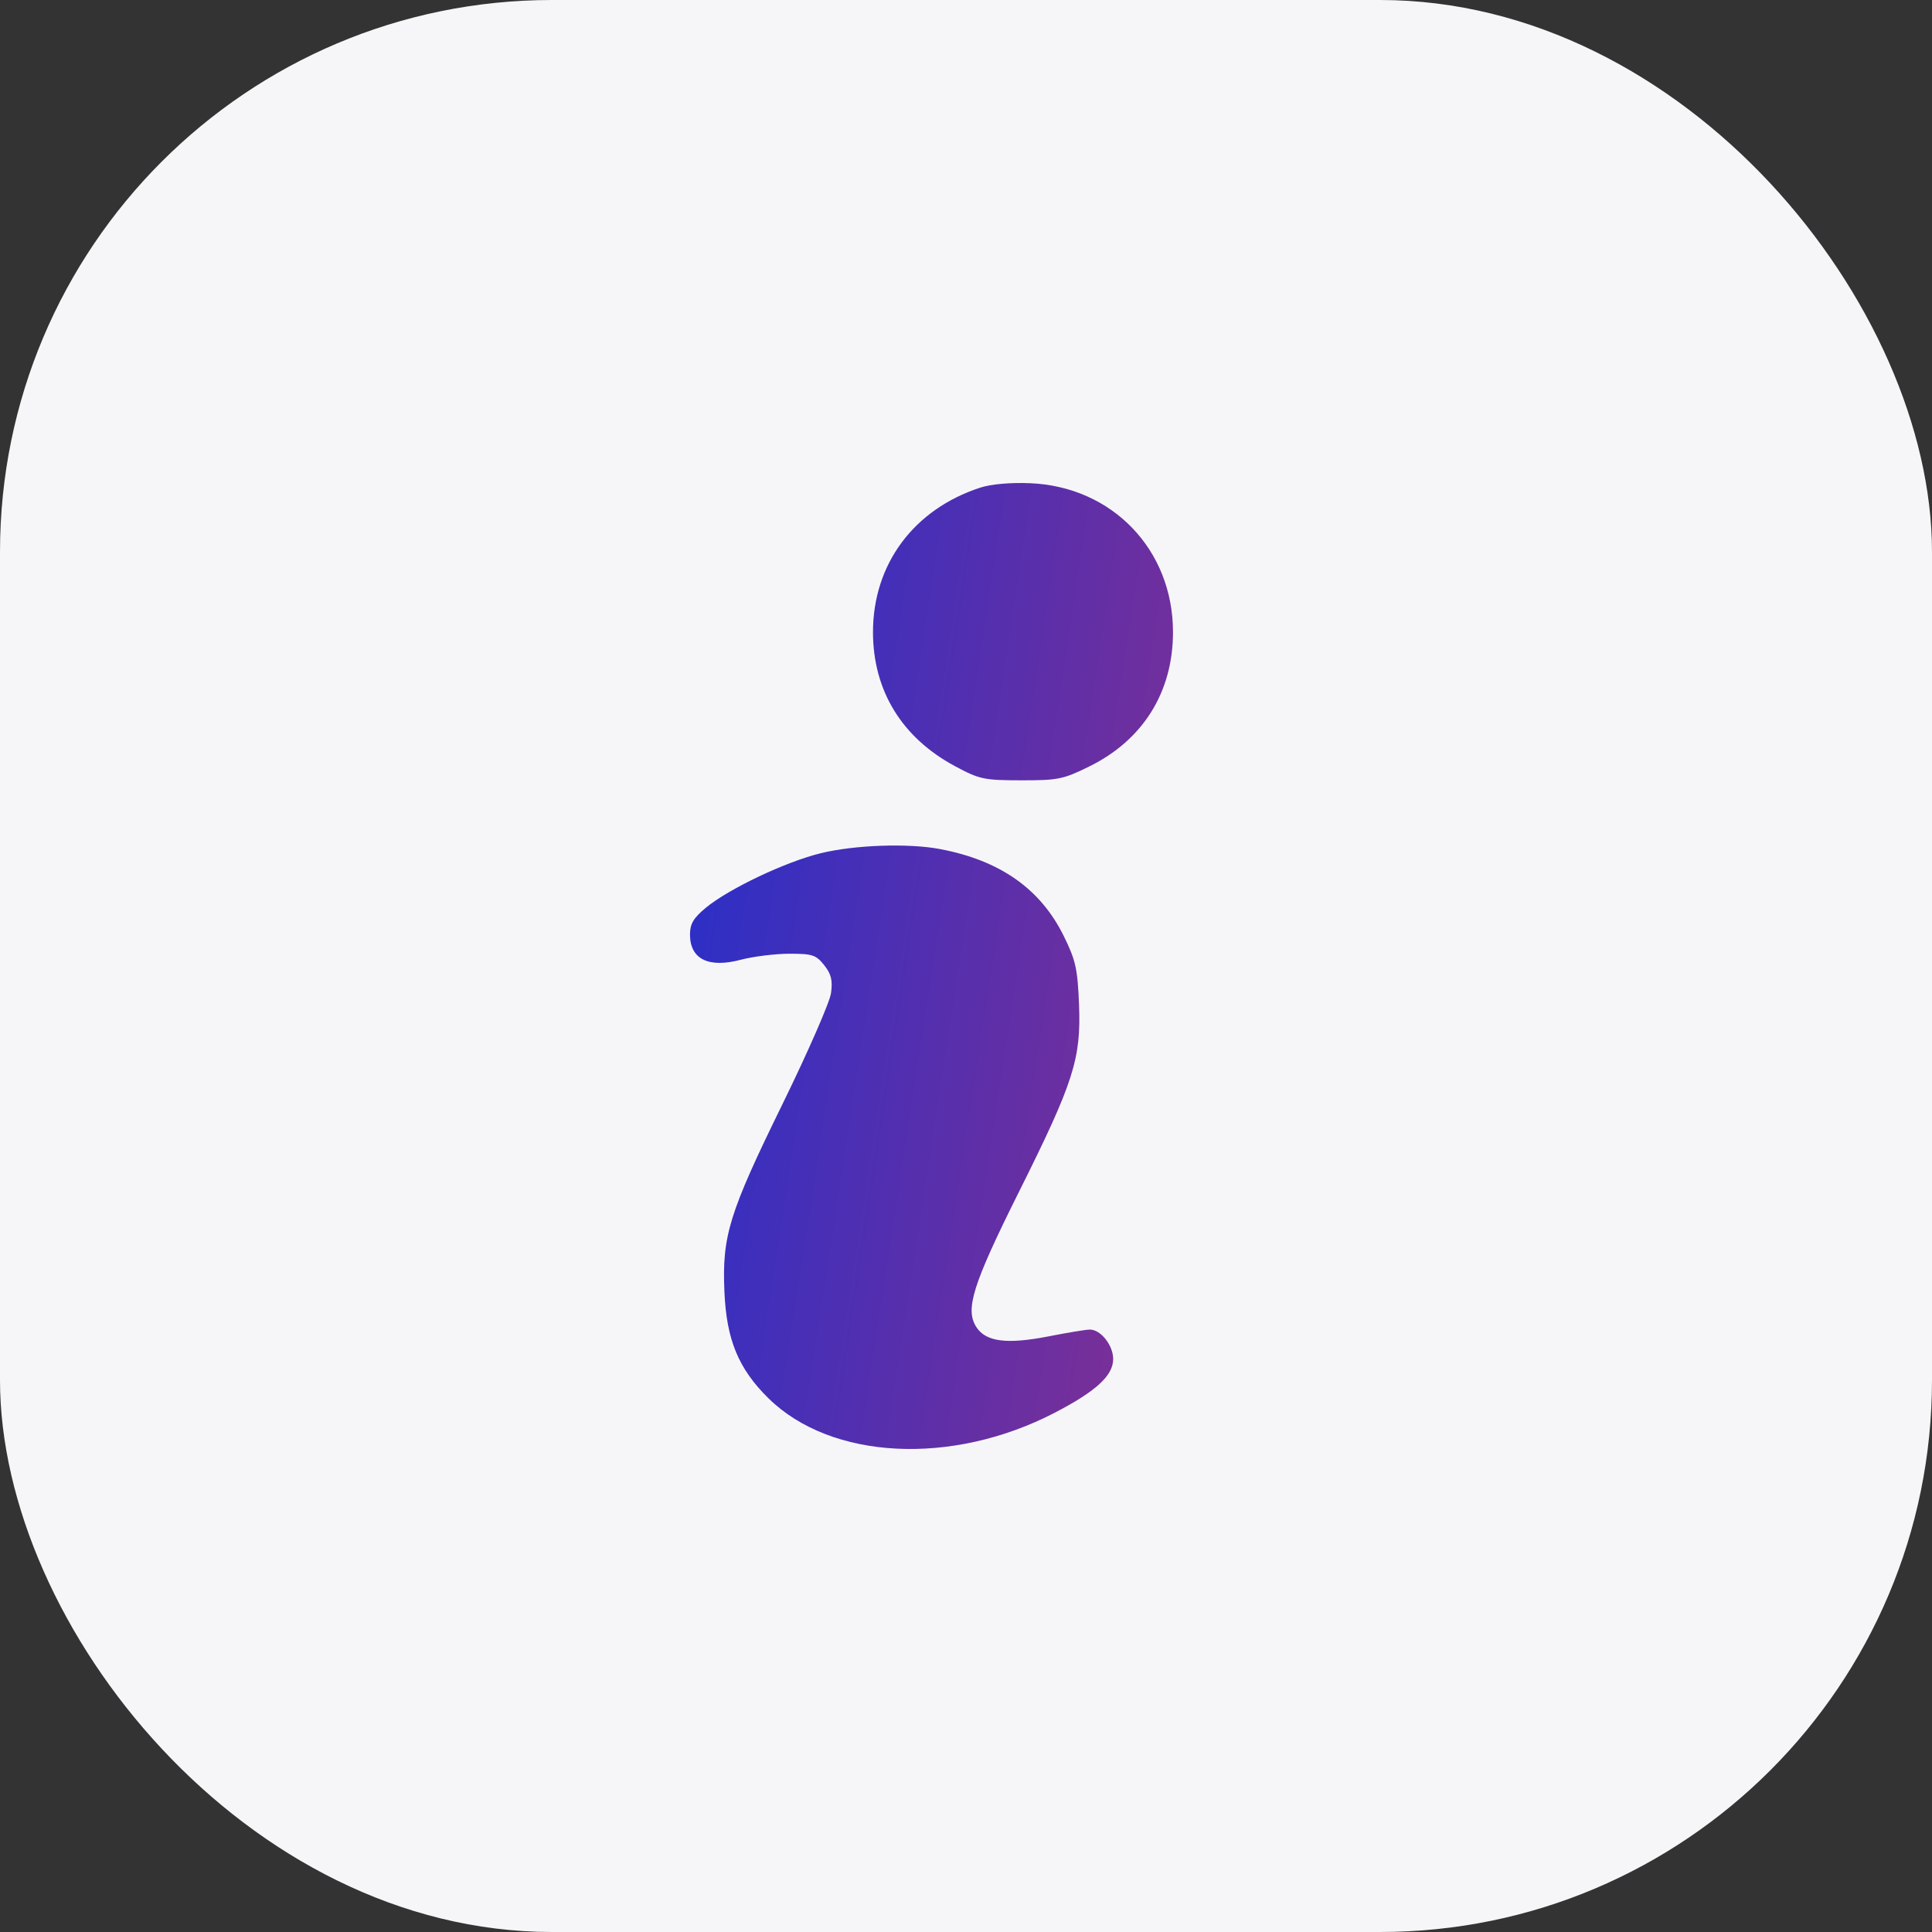 <svg width="28" height="28" viewBox="0 0 28 28" fill="none" xmlns="http://www.w3.org/2000/svg">
<rect x="0" y="0" width="28" height="28" fill="#333333" stroke="none"/>
<rect width="28" height="28" rx="8" fill="#F6F6F9"/>
<path fill-rule="evenodd" clip-rule="evenodd" d="M14.207 7.067C13.243 7.381 12.652 8.176 12.652 9.161C12.652 10.006 13.069 10.689 13.837 11.102C14.196 11.295 14.257 11.308 14.799 11.309C15.33 11.31 15.409 11.294 15.781 11.111C16.565 10.727 17 10.031 17 9.161C17 7.969 16.122 7.053 14.93 7.003C14.645 6.991 14.364 7.016 14.207 7.067ZM11.893 12.366C11.382 12.491 10.56 12.882 10.228 13.157C10.05 13.305 10 13.389 10 13.544C10 13.901 10.269 14.034 10.738 13.909C10.917 13.862 11.232 13.823 11.438 13.822C11.775 13.822 11.826 13.839 11.945 13.988C12.047 14.117 12.069 14.208 12.044 14.392C12.027 14.522 11.711 15.244 11.343 15.996C10.565 17.584 10.463 17.911 10.499 18.724C10.529 19.418 10.703 19.838 11.137 20.265C12.046 21.159 13.795 21.247 15.283 20.476C15.886 20.163 16.133 19.936 16.133 19.696C16.133 19.497 15.953 19.269 15.795 19.269C15.743 19.269 15.473 19.313 15.195 19.368C14.594 19.485 14.291 19.447 14.152 19.236C13.983 18.978 14.093 18.625 14.768 17.272C15.563 15.68 15.669 15.346 15.638 14.555C15.617 14.037 15.589 13.914 15.416 13.564C15.079 12.881 14.492 12.469 13.622 12.305C13.163 12.218 12.386 12.245 11.893 12.366Z" fill="url(#paint0_linear_15234_108542)"/>
<defs>
<linearGradient id="paint0_linear_15234_108542" x1="8.839" y1="4.984" x2="28.037" y2="7.918" gradientUnits="userSpaceOnUse">
<stop stop-color="#142FD5"/>
<stop offset="1" stop-color="#E22E59"/>
</linearGradient>
</defs>
</svg>
